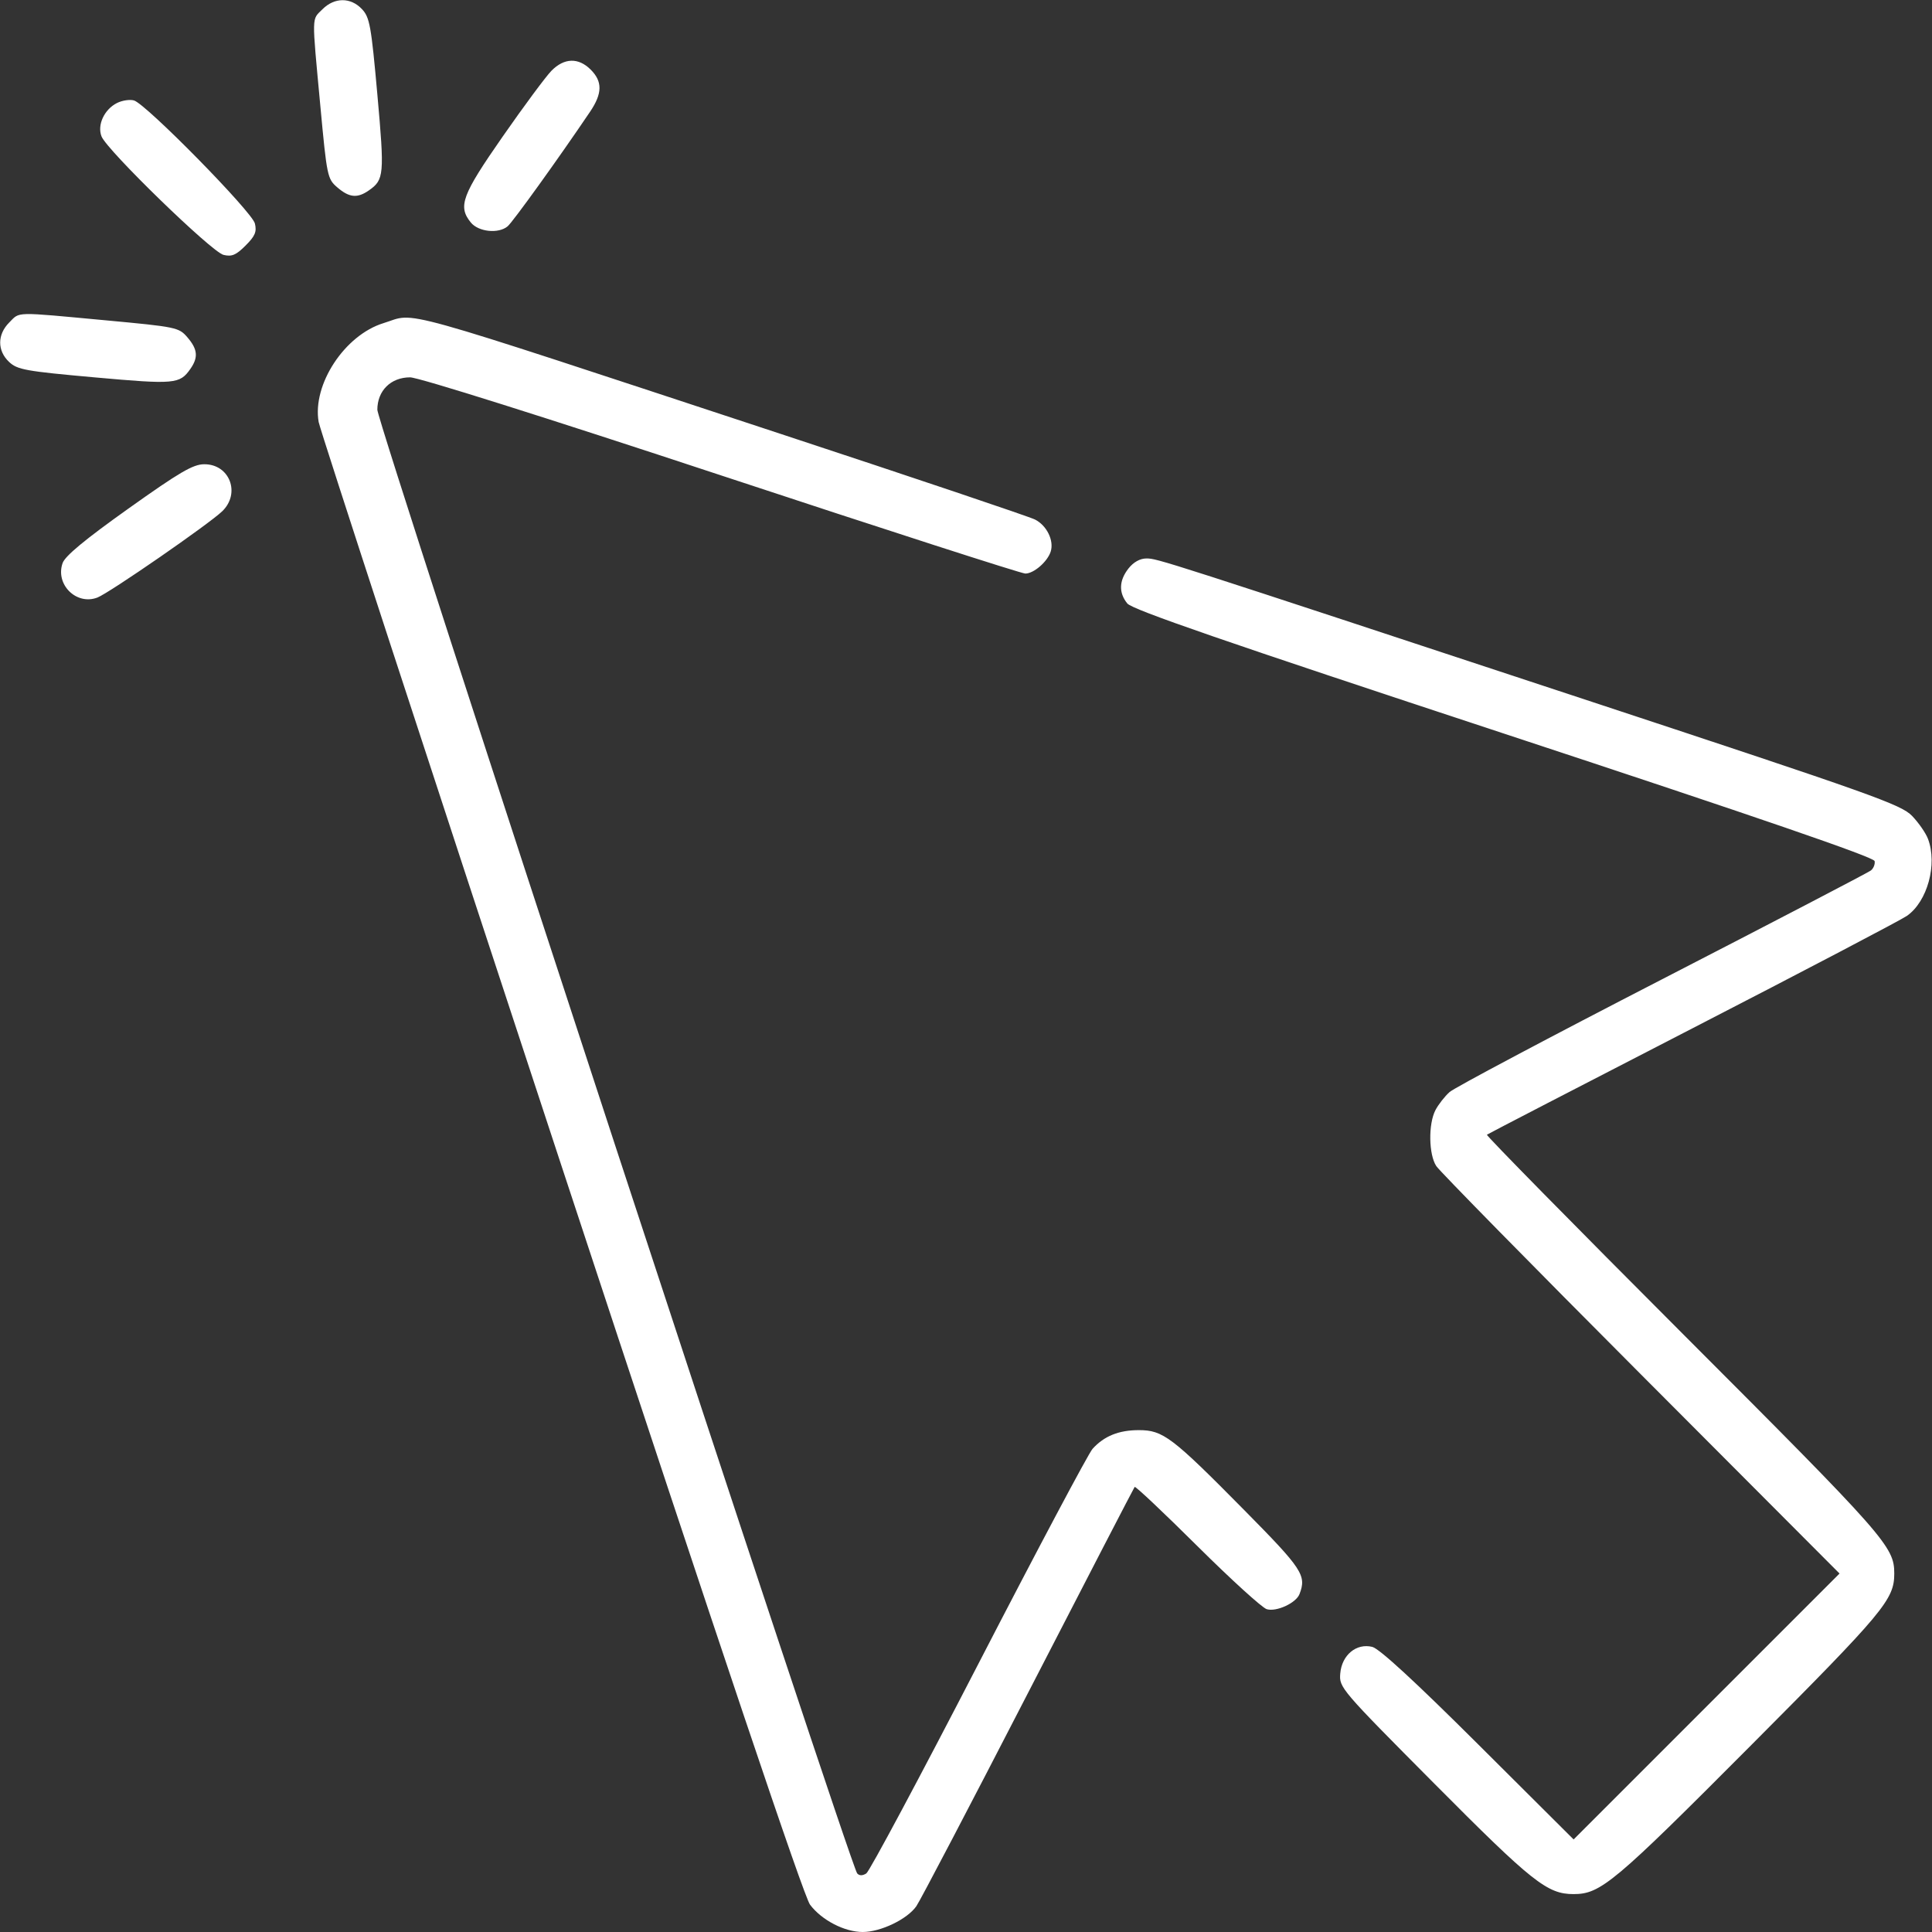 <?xml version="1.0" encoding="UTF-8"?> <svg xmlns="http://www.w3.org/2000/svg" width="512" height="512" viewBox="0 0 512 512" fill="none"><rect x="0" y="0" width="512" height="512" fill="#333333" stroke="none"/><g clip-path="url(#clip0_221_5)"><path fill-rule="evenodd" clip-rule="evenodd" d="M85.455 2.455C82.567 5.342 82.608 3.504 84.879 27.917C86.635 46.788 86.762 47.399 89.399 49.667C92.569 52.393 94.708 52.593 97.77 50.449C101.795 47.629 101.911 46.327 100.013 25.141C98.367 6.767 97.978 4.605 95.922 2.417C92.942 -0.755 88.648 -0.739 85.455 2.455ZM146.145 18.75C144.659 20.262 138.844 28.106 133.222 36.18C122.404 51.715 121.302 54.681 124.758 58.949C126.785 61.453 132.074 62.013 134.519 59.984C135.885 58.851 148.015 41.992 156.374 29.61C159.651 24.757 159.699 21.608 156.545 18.455C153.298 15.207 149.519 15.315 146.145 18.75ZM31 27.301C27.622 29 25.71 33.138 26.909 36.158C28.375 39.854 56.109 66.79 59.225 67.544C61.43 68.078 62.546 67.608 65.077 65.077C67.606 62.548 68.079 61.428 67.547 59.225C66.799 56.123 38.705 27.538 35.5 26.618C34.4 26.302 32.375 26.61 31 27.301ZM2.455 85.455C-0.739 88.648 -0.755 92.942 2.417 95.922C4.605 97.978 6.767 98.367 25.141 100.013C46.327 101.911 47.629 101.795 50.449 97.77C52.593 94.708 52.393 92.569 49.667 89.399C47.399 86.762 46.788 86.635 27.917 84.879C3.504 82.608 5.342 82.567 2.455 85.455ZM101.64 85.632C91.33 88.799 82.723 101.915 84.446 111.834C84.796 113.85 113.688 202.35 148.65 308.5C191.548 438.746 213.014 502.56 214.667 504.759C217.75 508.863 223.807 512 228.644 512C233.393 512 240.446 508.604 242.841 505.164C243.861 503.699 257.212 478.2 272.509 448.5C287.807 418.8 300.491 394.296 300.697 394.047C300.903 393.798 308.368 400.842 317.286 409.699C326.204 418.556 334.49 426.095 335.7 426.453C338.274 427.214 343.472 424.819 344.379 422.455C346.283 417.493 345.203 415.851 329.75 400.205C310.555 380.771 308.221 379 301.8 379C296.483 379 292.606 380.568 289.537 383.959C288.459 385.15 274.872 410.733 259.343 440.812C243.813 470.89 230.421 495.94 229.581 496.478C228.587 497.114 227.746 497.114 227.168 496.478C225.319 494.44 100 112.203 100 108.601C100 103.537 103.568 100 108.675 100C110.915 100 144.32 110.533 191.134 126C234.414 140.3 270.68 152 271.724 152C273.969 152 277.594 148.854 278.447 146.166C279.368 143.264 277.405 139.257 274.293 137.685C272.757 136.908 242.475 126.712 207 115.025C101.981 80.43 110.678 82.856 101.64 85.632ZM34.021 134.788C22.533 142.964 17.255 147.333 16.593 149.217C14.597 154.891 20.259 160.496 25.82 158.352C28.987 157.131 55.428 138.85 58.904 135.478C63.828 130.702 60.842 122.973 54.095 123.031C51.133 123.056 47.596 125.128 34.021 134.788ZM299.073 150.635C296.54 153.855 296.428 157.075 298.75 159.93C300.069 161.552 324.639 170.04 398.5 194.388C466.184 216.701 496.591 227.157 496.793 228.189C496.954 229.011 496.504 230.137 495.793 230.691C495.082 231.245 470.2 244.21 440.5 259.502C410.8 274.793 385.445 288.249 384.155 289.402C382.865 290.556 381.178 292.715 380.405 294.2C378.49 297.881 378.615 305.973 380.634 309.027C381.533 310.387 405.944 335.238 434.882 364.251L487.495 417.002L452.26 452.237L417.024 487.472L391.762 462.305C374.993 445.599 365.546 436.903 363.663 436.439C359.447 435.4 355.592 438.603 355.182 443.486C354.868 447.217 355.231 447.642 380.182 472.747C406.105 498.83 410.046 501.956 417 501.956C424.182 501.956 427.682 499.026 463.714 462.852C499.369 427.058 502 423.907 502 417C502 409.867 499.787 407.357 446.258 353.79C417.289 324.799 393.792 300.913 394.043 300.708C394.295 300.504 418.8 287.822 448.5 272.525C478.2 257.229 503.79 243.81 505.367 242.706C510.787 238.909 513.48 229.055 510.939 222.315C510.355 220.767 508.454 218.025 506.715 216.221C503.827 213.227 496.466 210.604 422.026 186.041C307.085 148.114 306.73 148 303.793 148C302.124 148 300.379 148.974 299.073 150.635Z" fill="white"></path></g><defs><clipPath id="clip0_221_5"><rect width="512" height="512" fill="white"></rect></clipPath></defs></svg> 